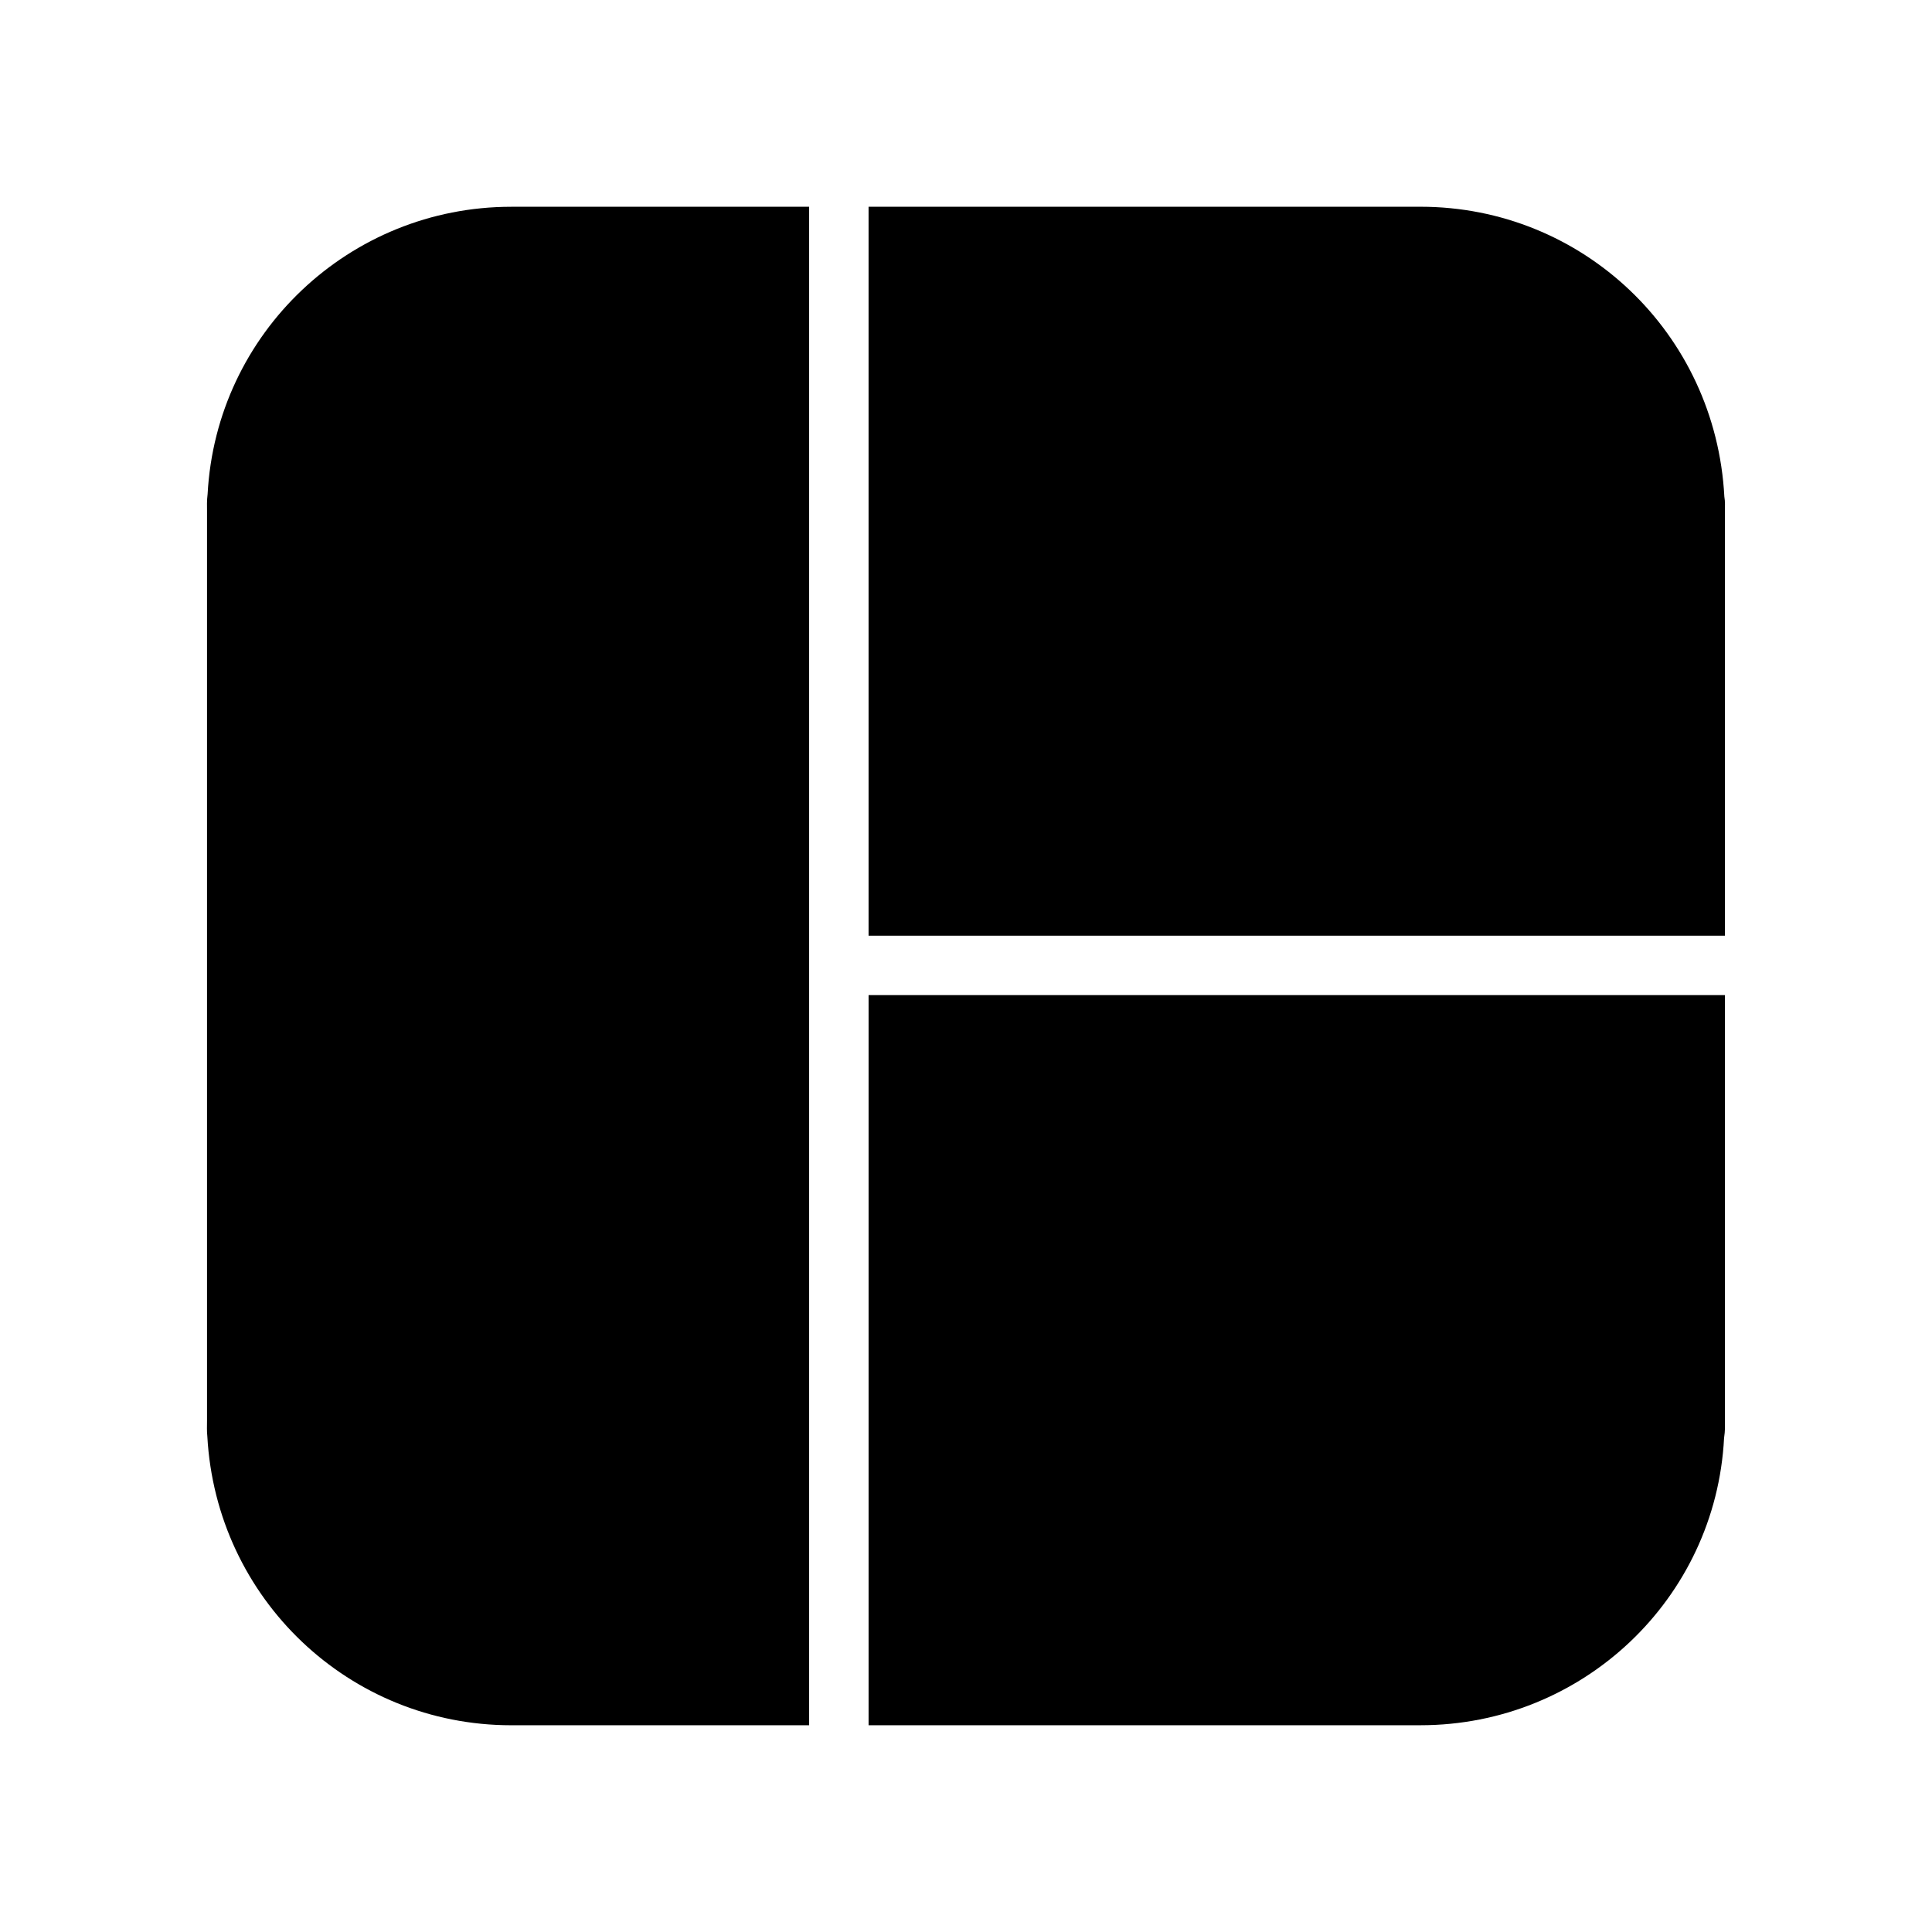 <?xml version="1.0" encoding="UTF-8"?>
<!-- Uploaded to: ICON Repo, www.iconrepo.com, Generator: ICON Repo Mixer Tools -->
<svg fill="#000000" width="800px" height="800px" version="1.1" viewBox="144 144 512 512" xmlns="http://www.w3.org/2000/svg">
 <g>
  <path d="m601.13 279.48v112.49h-226.95v-193.18h146.26c42.902 0 78.246 33.457 80.531 76.832 0.234 1.336 0.156 2.519 0.156 3.856z"/>
  <path d="m601.13 407.71v112.73c0 1.418 0.078 2.598-0.234 4.644-2.195 42.668-37.551 76.121-80.453 76.121h-146.26v-193.49z"/>
  <path d="m358.43 198.79v402.42h-78.957c-42.824 0-78.168-33.457-80.531-76.594-0.156-1.418-0.078-2.754-0.078-4.172v-240.96c0-1.418-0.078-2.676 0.156-4.566 2.281-42.668 37.629-76.121 80.453-76.121z"/>
 </g>
</svg>